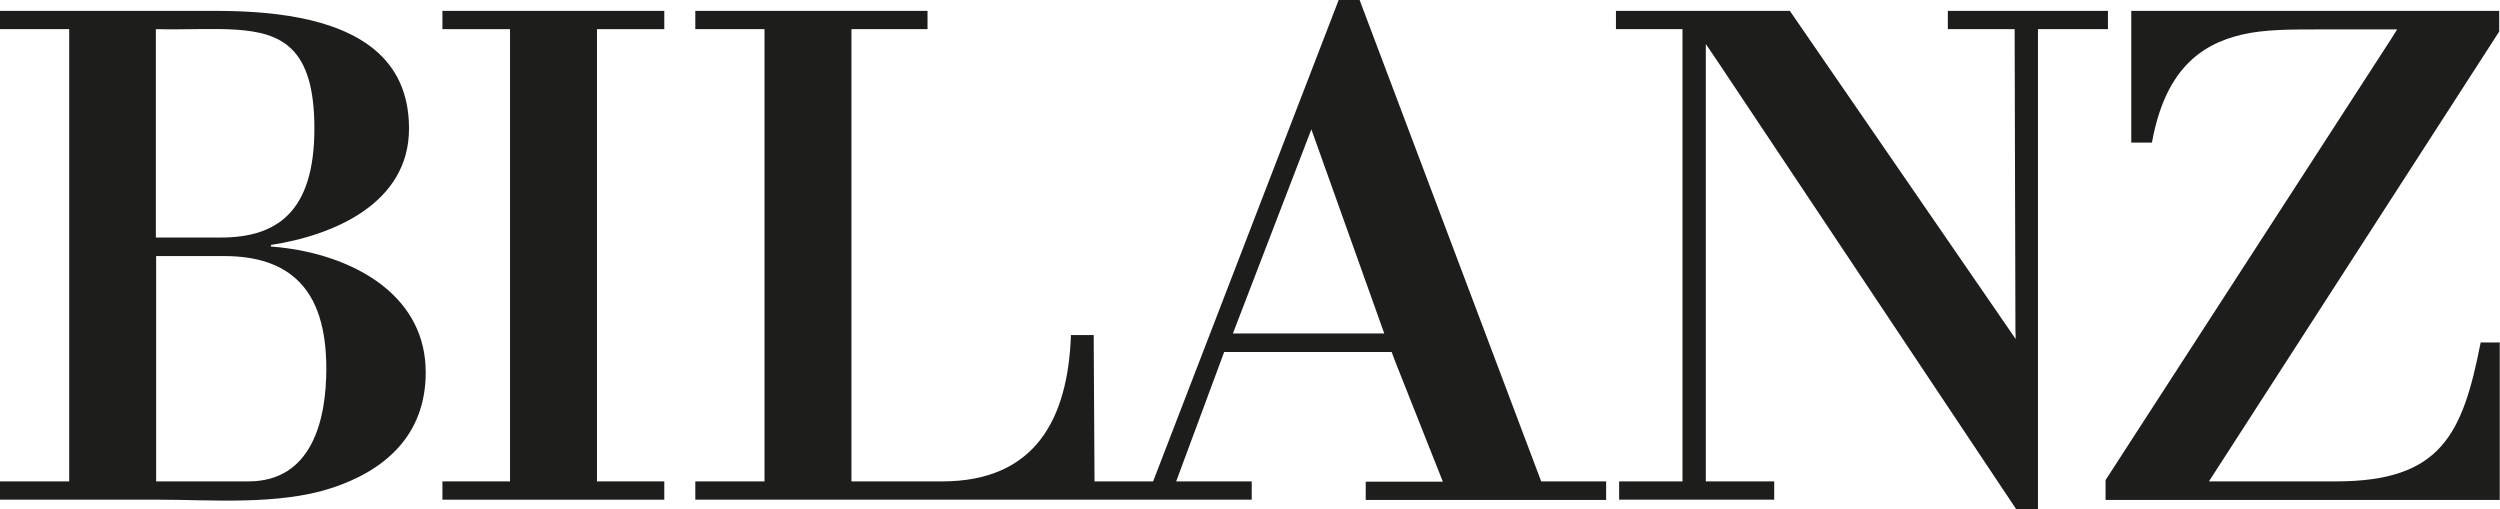 <?xml version="1.0" encoding="UTF-8"?>
<svg id="Ebene_1" xmlns="http://www.w3.org/2000/svg" version="1.1" viewBox="0 0 94.31 19.21">
  <!-- Generator: Adobe Illustrator 29.0.1, SVG Export Plug-In . SVG Version: 2.1.0 Build 192)  -->
  <defs>
    <style>
      .st0 {
        fill: #1d1d1b;
      }
    </style>
  </defs>
  <path class="st0" d="M12.51,18.41c1.93-.63,3.55-1.93,3.55-4.36,0-1.39-.61-2.44-1.53-3.2-.86-.71-1.99-1.16-3.13-1.39-.4-.08-.79-.13-1.18-.16v-.06c2.37-.36,5.21-1.57,5.21-4.39,0-1.36-.5-2.3-1.28-2.96-1.51-1.27-4.05-1.48-6.05-1.48H0v.69h2.61v17.06H0v.69h6c1.93,0,4.5.22,6.51-.44M5.89,1.1c2.23.05,4.09-.25,5.11.75.55.54.86,1.45.86,3,0,3.15-1.42,4.11-3.52,4.11h-2.46V1.1ZM5.89,9.66h2.62c1.21.01,2.07.32,2.67.87.8.73,1.13,1.9,1.13,3.38,0,1.93-.54,4.25-2.94,4.25h-3.48v-8.5Z"/>
  <polygon class="st0" points="22.52 1.1 25.06 1.1 25.06 .41 16.69 .41 16.69 1.1 19.24 1.1 19.24 18.16 16.69 18.16 16.69 18.85 25.06 18.85 25.06 18.16 22.52 18.16 22.52 1.1"/>
  <polygon class="st0" points="76.88 1.1 79.52 1.1 79.52 .41 73.48 .41 73.48 1.1 76 1.1 76.03 12.45 76.04 12.79 67.52 .41 60.96 .41 60.96 1.1 63.47 1.1 63.47 18.16 61.08 18.16 61.08 18.85 66.93 18.85 66.93 18.16 64.35 18.16 64.35 1.66 64.83 2.37 76.06 19.21 76.88 19.21 76.88 1.1"/>
  <path class="st0" d="M94.31,12.92h-.73c-.68,3.48-1.5,5.24-5.46,5.24h-4.79L94.28,1.19V.41h-13.88v4.97s.78,0,.78,0c.48-2.65,1.75-3.7,3.42-4.08.82-.19,1.82-.19,2.78-.19h3.05l-.22.35-10.78,16.65v.75h14.87v-5.93Z"/>
  <path class="st0" d="M60.61,18.16h-2.47L51.29,0h-.79l-7,18.16h-2.21l-.03-5.17v-.35h-.86c-.11,3.17-1.35,5.52-4.86,5.52h-3.42V1.1h2.87V.41h-8.76v.69h2.61v17.06h-2.61v.69h20.99v-.69h-2.85l1.81-4.88h6.32l.13.35,1.8,4.54h-2.91v.69h9.07v-.69ZM49.47,4.88l2.75,7.7h-5.71l2.96-7.7Z"/>
</svg>